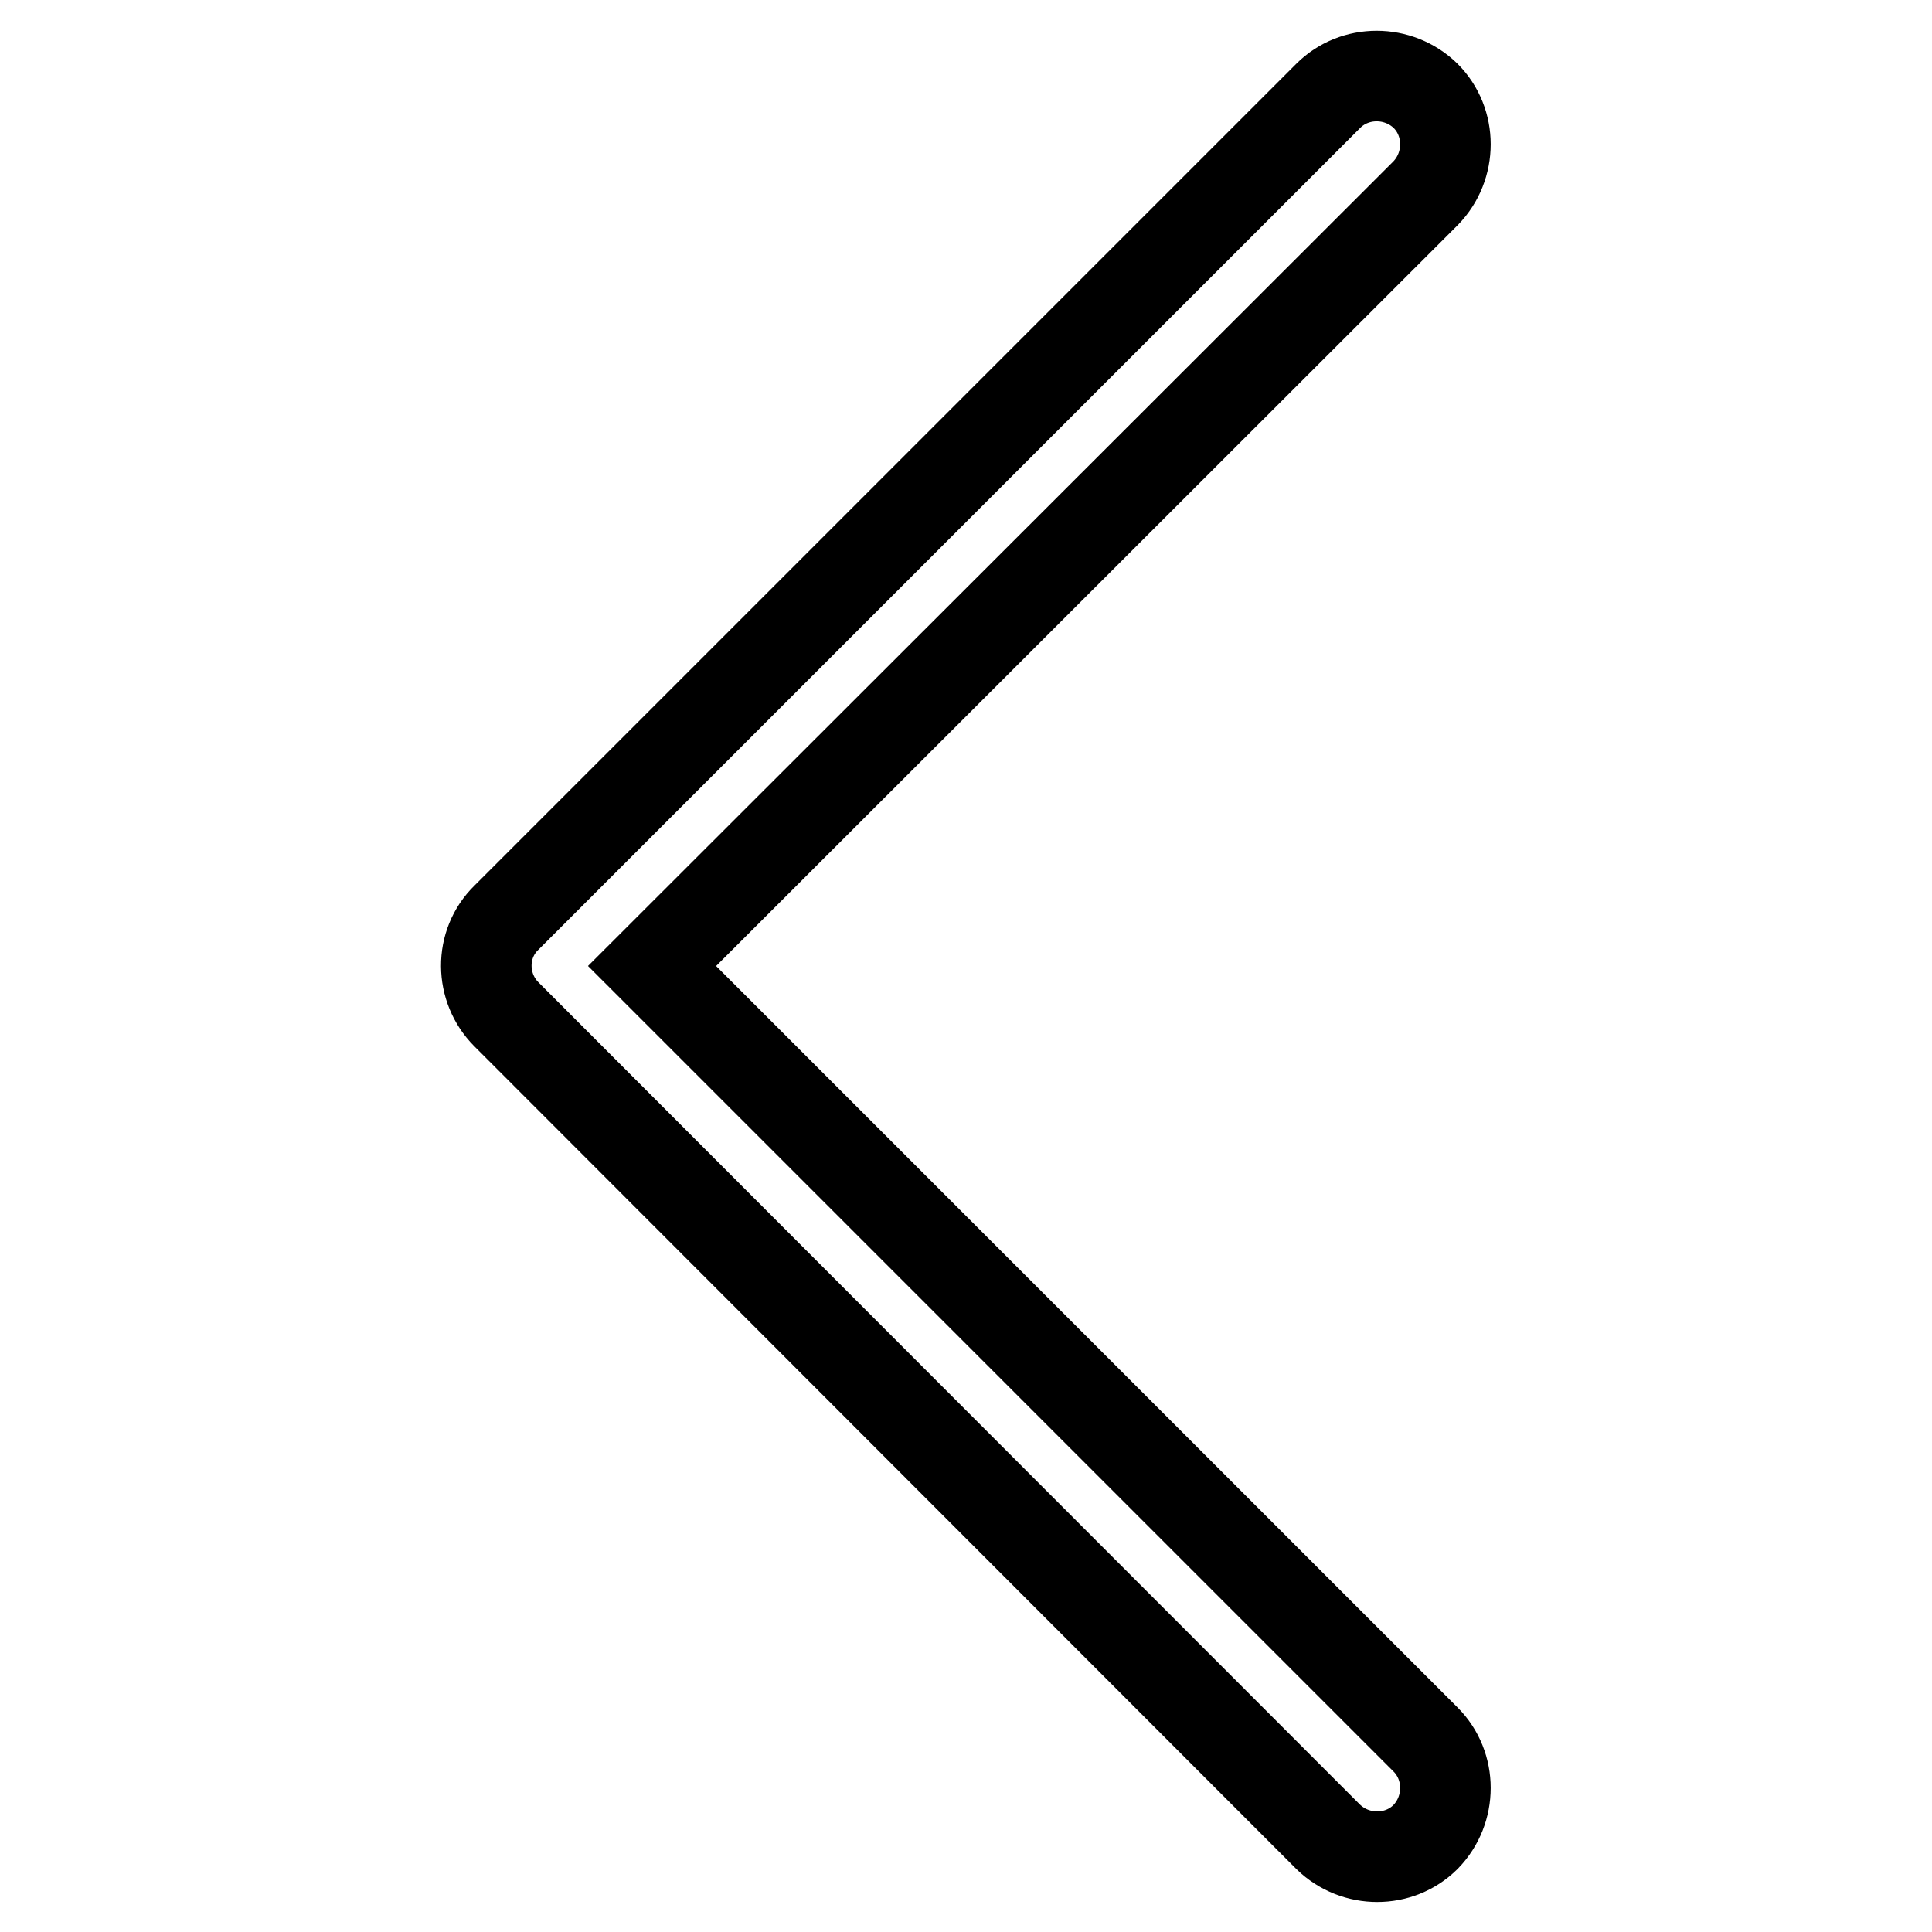<?xml version="1.0" encoding="utf-8"?>
<!-- Svg Vector Icons : http://www.onlinewebfonts.com/icon -->
<!DOCTYPE svg PUBLIC "-//W3C//DTD SVG 1.1//EN" "http://www.w3.org/Graphics/SVG/1.1/DTD/svg11.dtd">
<svg version="1.1" xmlns="http://www.w3.org/2000/svg" xmlns:xlink="http://www.w3.org/1999/xlink" x="0px" y="0px" viewBox="0 0 256 256" enable-background="new 0 0 256 256" xml:space="preserve">
<g> <path stroke-width="12" fill-opacity="0" stroke="#000000"  d="M86.4,128l102.5,102.5c3.5,3.5,3.5,9.3,0,12.9c-3.5,3.5-9.3,3.5-12.9,0L67.1,134.4c-3.5-3.5-3.6-9.3,0-12.8 c0,0,0,0,0,0L176,12.7c3.5-3.5,9.3-3.5,12.9,0c3.5,3.5,3.5,9.3,0,12.9L86.4,128z"/></g>
</svg>